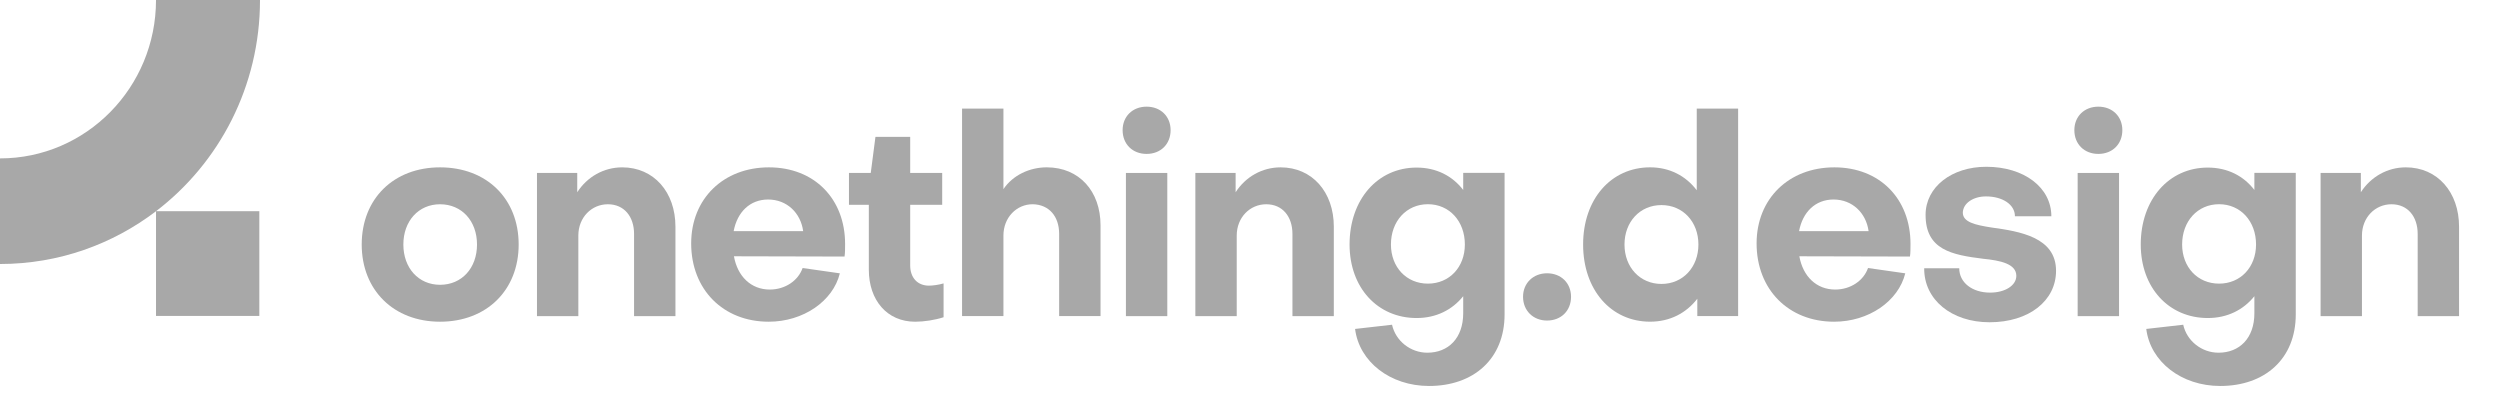 <svg width="256" height="42" viewBox="0 0 256 42" fill="none" xmlns="http://www.w3.org/2000/svg">
<path d="M0.034 27.034C6.015 27.026 11.533 25.016 15.975 21.629V32.355H26.556V21.627H15.977C22.443 16.695 26.624 8.843 26.624 2.72813e-06L15.975 0C15.975 8.958 8.823 16.22 0 16.22L8.07287e-06 27.034H0.034Z" fill="#A8A8A8"/>
<path d="M117.413 15.761C118.853 15.761 119.87 14.759 119.87 13.327C119.87 11.924 118.853 10.922 117.413 10.922C115.972 10.922 114.956 11.924 114.956 13.327C114.956 14.759 115.972 15.761 117.413 15.761Z" fill="#A8A8A8"/>
<path d="M98.515 11.121V32.368H102.751V24.122C102.751 22.26 104.107 20.914 105.745 20.914C107.44 20.943 108.457 22.174 108.457 23.95V32.368H112.694V23.062C112.694 19.597 110.519 17.135 107.186 17.135C105.435 17.135 103.712 17.936 102.751 19.368V11.121H98.515Z" fill="#A8A8A8"/>
<path d="M88.968 27.617C88.968 30.739 90.832 32.944 93.713 32.944C94.617 32.944 95.746 32.772 96.622 32.485V29.02C96.142 29.164 95.521 29.25 95.125 29.25C93.939 29.25 93.204 28.419 93.204 27.188V20.974H96.481V17.71H93.204V14.016H89.646L89.165 17.71H86.934V20.974H88.968V27.617Z" fill="#A8A8A8"/>
<path fill-rule="evenodd" clip-rule="evenodd" d="M37.039 25.04C37.039 20.344 40.316 17.137 45.061 17.137C49.834 17.137 53.111 20.344 53.111 25.04C53.111 29.708 49.834 32.943 45.061 32.943C40.316 32.943 37.039 29.708 37.039 25.04ZM41.304 25.04C41.304 27.445 42.858 29.163 45.061 29.163C47.292 29.163 48.846 27.445 48.846 25.04C48.846 22.635 47.292 20.916 45.061 20.916C42.858 20.916 41.304 22.635 41.304 25.04Z" fill="#A8A8A8"/>
<path d="M54.986 32.371H59.222V24.124C59.222 22.262 60.578 20.916 62.245 20.916C63.911 20.916 64.928 22.177 64.928 23.952V32.371H69.165V23.207C69.165 19.685 66.962 17.137 63.714 17.137C61.821 17.137 60.126 18.11 59.11 19.685V17.709H54.986V32.371Z" fill="#A8A8A8"/>
<path fill-rule="evenodd" clip-rule="evenodd" d="M70.777 24.925C70.777 29.65 74.053 32.943 78.714 32.943C82.244 32.943 85.295 30.853 86.001 27.989L82.188 27.445C81.736 28.734 80.408 29.65 78.827 29.65C76.906 29.65 75.522 28.304 75.155 26.243L86.481 26.271C86.538 25.956 86.538 25.355 86.538 24.983C86.538 20.344 83.374 17.137 78.742 17.137C74.082 17.137 70.777 20.344 70.777 24.925ZM75.127 23.666C75.494 21.718 76.793 20.43 78.657 20.43C80.578 20.43 81.99 21.804 82.244 23.666H75.127Z" fill="#A8A8A8"/>
<path d="M122.404 17.709H126.528V19.685C127.544 18.11 129.239 17.137 131.132 17.137C134.381 17.137 136.583 19.685 136.583 23.207V32.371H132.346V23.952C132.346 22.177 131.329 20.916 129.663 20.916C127.997 20.916 126.641 22.262 126.641 24.124V32.371H122.404V17.709Z" fill="#A8A8A8"/>
<path fill-rule="evenodd" clip-rule="evenodd" d="M146.16 36.117C144.437 36.117 142.912 34.914 142.545 33.253L138.76 33.683C139.184 37.062 142.376 39.524 146.33 39.524C150.905 39.524 154.069 36.747 154.069 32.194V17.704H149.832V19.451C148.731 18.019 147.092 17.16 145.059 17.16C141.076 17.16 138.195 20.425 138.195 25.035C138.195 29.473 141.076 32.566 145.059 32.566C147.065 32.566 148.703 31.735 149.832 30.332V32.079C149.832 34.628 148.307 36.117 146.16 36.117ZM146.217 29.044C144.014 29.044 142.432 27.354 142.432 25.035C142.432 22.658 144.014 20.911 146.217 20.911C148.42 20.911 150.002 22.658 150.002 25.035C150.002 27.354 148.42 29.044 146.217 29.044Z" fill="#A8A8A8"/>
<path d="M158.417 32.824C159.857 32.824 160.874 31.821 160.874 30.39C160.874 28.987 159.857 27.984 158.417 27.984C157.005 27.984 155.96 28.987 155.96 30.39C155.96 31.821 157.005 32.824 158.417 32.824Z" fill="#A8A8A8"/>
<path fill-rule="evenodd" clip-rule="evenodd" d="M162.111 25.038C162.111 29.677 164.963 32.941 168.974 32.941C171.009 32.941 172.675 32.053 173.804 30.593V32.368H177.984V11.121H173.747V19.483C172.618 17.994 170.952 17.135 168.974 17.135C164.963 17.135 162.111 20.399 162.111 25.038ZM170.133 21C172.335 21 173.918 22.718 173.918 25.038C173.918 27.357 172.335 29.075 170.133 29.075C167.957 29.075 166.348 27.386 166.348 25.038C166.348 22.718 167.929 21 170.133 21Z" fill="#A8A8A8"/>
<path d="M115.294 32.372V17.711H119.531V32.372H115.294Z" fill="#A8A8A8"/>
<path fill-rule="evenodd" clip-rule="evenodd" d="M179.875 24.925C179.875 29.65 183.151 32.943 187.812 32.943C191.343 32.943 194.393 30.853 195.099 27.989L191.286 27.445C190.834 28.734 189.507 29.65 187.925 29.65C186.005 29.65 184.62 28.304 184.253 26.243L195.58 26.271C195.635 25.956 195.635 25.355 195.635 24.983C195.635 20.344 192.473 17.137 187.841 17.137C183.18 17.137 179.875 20.344 179.875 24.925ZM184.225 23.666C184.592 21.718 185.891 20.43 187.755 20.43C189.676 20.43 191.088 21.804 191.343 23.666H184.225Z" fill="#A8A8A8"/>
<path d="M210.539 27.73C210.539 24.294 206.839 23.693 203.902 23.292C202.264 23.034 200.992 22.748 200.992 21.774C201.021 20.801 202.066 20.113 203.364 20.113C205.059 20.113 206.33 20.944 206.33 22.146H210.058C210.058 19.197 207.263 17.078 203.393 17.078C199.862 17.078 197.179 19.14 197.179 22.003C197.179 25.583 199.862 26.098 203.083 26.499C204.833 26.671 206.472 27.015 206.472 28.246C206.472 29.22 205.342 29.964 203.788 29.964C201.952 29.964 200.626 28.933 200.626 27.473H197.038C197.01 30.68 199.834 32.999 203.732 32.999C207.771 32.999 210.539 30.794 210.539 27.73Z" fill="#A8A8A8"/>
<path d="M212.752 32.372H216.99V17.711H212.752V32.372Z" fill="#A8A8A8"/>
<path d="M217.328 13.327C217.328 14.759 216.311 15.761 214.871 15.761C213.431 15.761 212.414 14.759 212.414 13.327C212.414 11.924 213.431 10.922 214.871 10.922C216.311 10.922 217.328 11.924 217.328 13.327Z" fill="#A8A8A8"/>
<path fill-rule="evenodd" clip-rule="evenodd" d="M223.562 33.253C223.929 34.914 225.455 36.117 227.178 36.117C229.324 36.117 230.849 34.628 230.849 32.079V30.332C229.72 31.735 228.081 32.566 226.076 32.566C222.094 32.566 219.213 29.473 219.213 25.035C219.213 20.425 222.094 17.16 226.076 17.16C228.109 17.16 229.747 18.019 230.849 19.451V17.704H235.086V32.194C235.086 36.747 231.923 39.524 227.347 39.524C223.393 39.524 220.201 37.062 219.777 33.683L223.562 33.253ZM223.45 25.035C223.45 27.354 225.031 29.044 227.234 29.044C229.437 29.044 231.019 27.354 231.019 25.035C231.019 22.658 229.437 20.911 227.234 20.911C225.031 20.911 223.45 22.658 223.45 25.035Z" fill="#A8A8A8"/>
<path d="M241.864 32.371H237.628V17.709H241.751V19.685C242.768 18.11 244.463 17.137 246.355 17.137C249.603 17.137 251.807 19.685 251.807 23.207V32.371H247.57V23.952C247.57 22.177 246.553 20.916 244.887 20.916C243.22 20.916 241.864 22.262 241.864 24.124V32.371Z" fill="#A8A8A8"/>
</svg>
